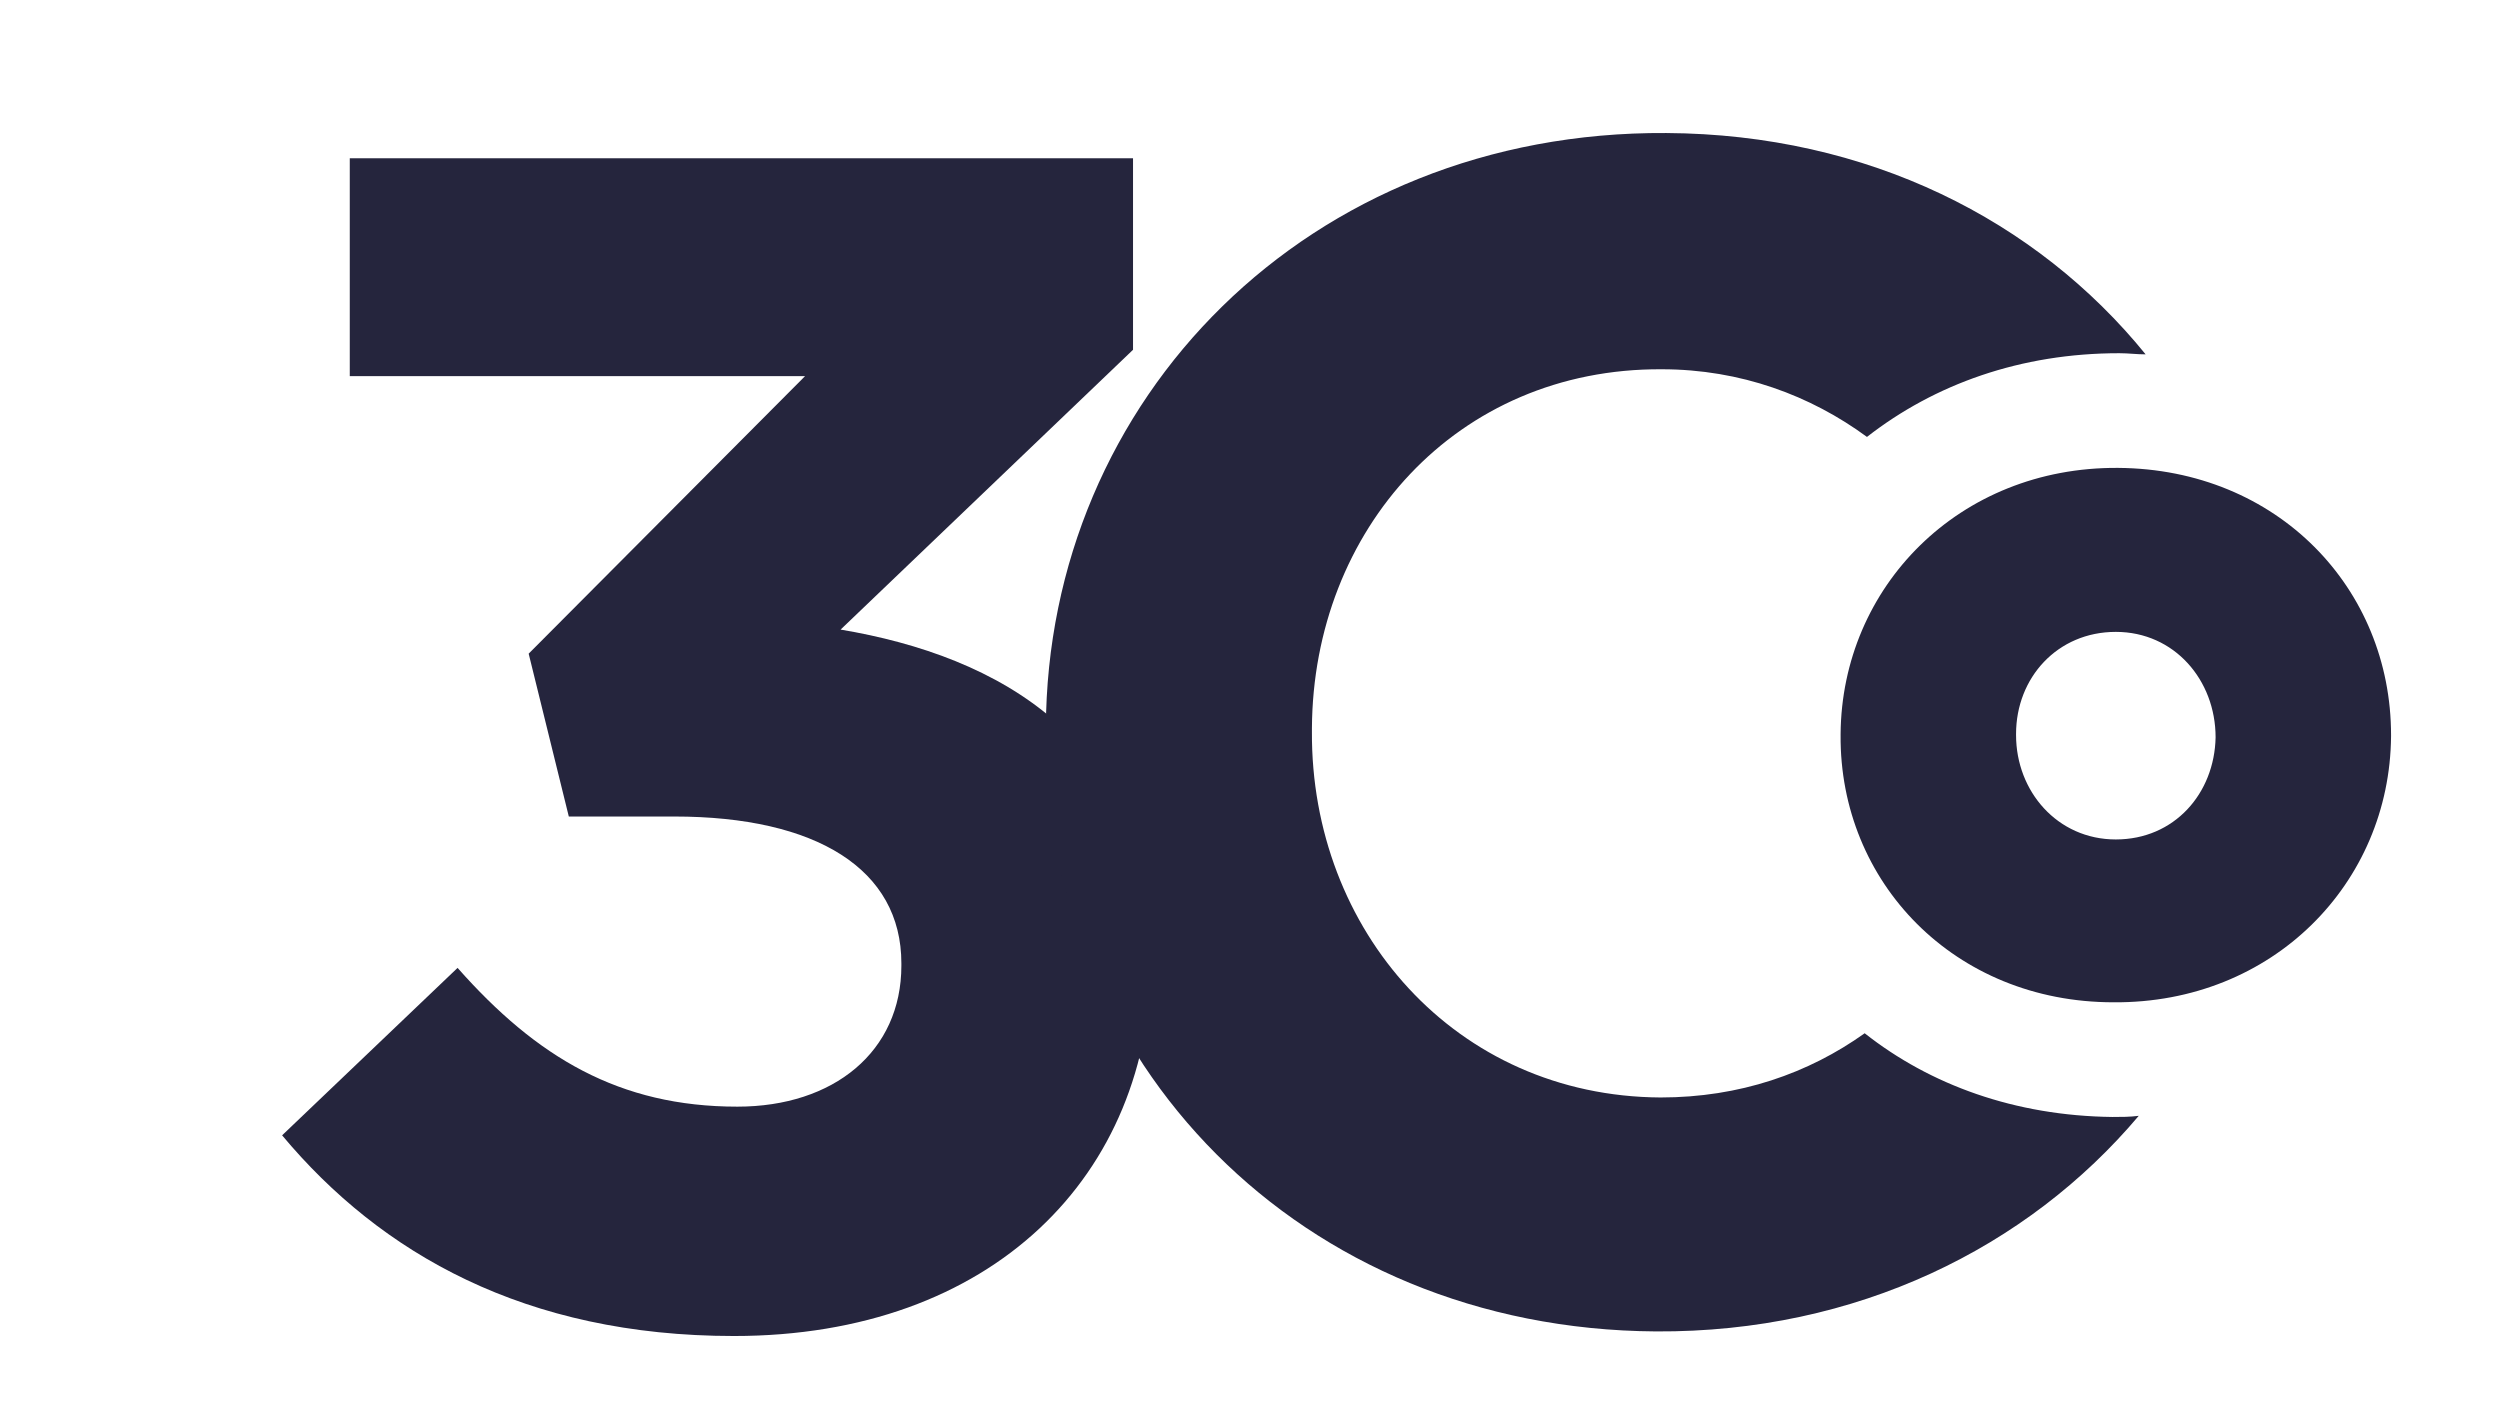 <?xml version="1.0" encoding="utf-8"?>
<!-- Generator: Adobe Illustrator 22.1.0, SVG Export Plug-In . SVG Version: 6.00 Build 0)  -->
<svg version="1.1" id="Layer_1" xmlns="http://www.w3.org/2000/svg" xmlns:xlink="http://www.w3.org/1999/xlink" x="0px" y="0px"
	 viewBox="0 0 218 124" style="enable-background:new 0 0 218 124;" xml:space="preserve">
<style type="text/css">
	.st0{fill:#25253D;}
</style>
<g>
	<path class="st0" d="M24.6,99l15.3-14.6c6.9,7.8,14.1,12.1,24.4,12.1c8.4,0,14.3-4.8,14.3-12.3V84c0-8.2-7.4-12.8-19.8-12.8h-9.2
		L46.1,57l24.1-24.2H30.5v-19h68.3v16.7L73.3,54.9c13.7,2.3,27.1,9.5,27.1,28.3v0.3c0,19-13.9,33-36.4,33
		C45.8,116.5,33.2,109.3,24.6,99z"/>
	<path class="st0" d="M184.2,97.4c-8.5-0.1-15.9-2.8-21.6-7.3c-4.9,3.5-10.9,5.6-17.8,5.6c-17.9-0.1-30.5-14.6-30.4-31.9v-0.3
		c0.1-17.3,12.6-31.4,30.5-31.3c6.9,0,13,2.3,17.9,5.9c5.9-4.6,13.4-7.3,22-7.3c0.8,0,1.5,0.1,2.3,0.1
		c-9.5-11.7-24.2-19.2-41.8-19.3c-31.2-0.2-54,23.2-54.1,51.9v0.3c-0.2,28.7,22.1,52.1,53.2,52.3c17.5,0.1,32.4-7.3,42.1-18.8
		C185.7,97.4,185,97.4,184.2,97.4z"/>
	<path class="st0" d="M160.5,64.1V64c0.1-12.8,10.3-23.3,24.2-23.2c13.9,0.1,23.8,10.5,23.8,23.3v0.1c-0.1,12.8-10.3,23.3-24.2,23.2
		C170.4,87.4,160.4,76.9,160.5,64.1z M193.2,64.3L193.2,64.3c0-5-3.6-9.2-8.7-9.2c-5.1,0-8.7,4-8.7,8.9v0.1c0,4.9,3.6,9.1,8.7,9.1
		C189.6,73.2,193.1,69.2,193.2,64.3z"/>
</g>
</svg>
